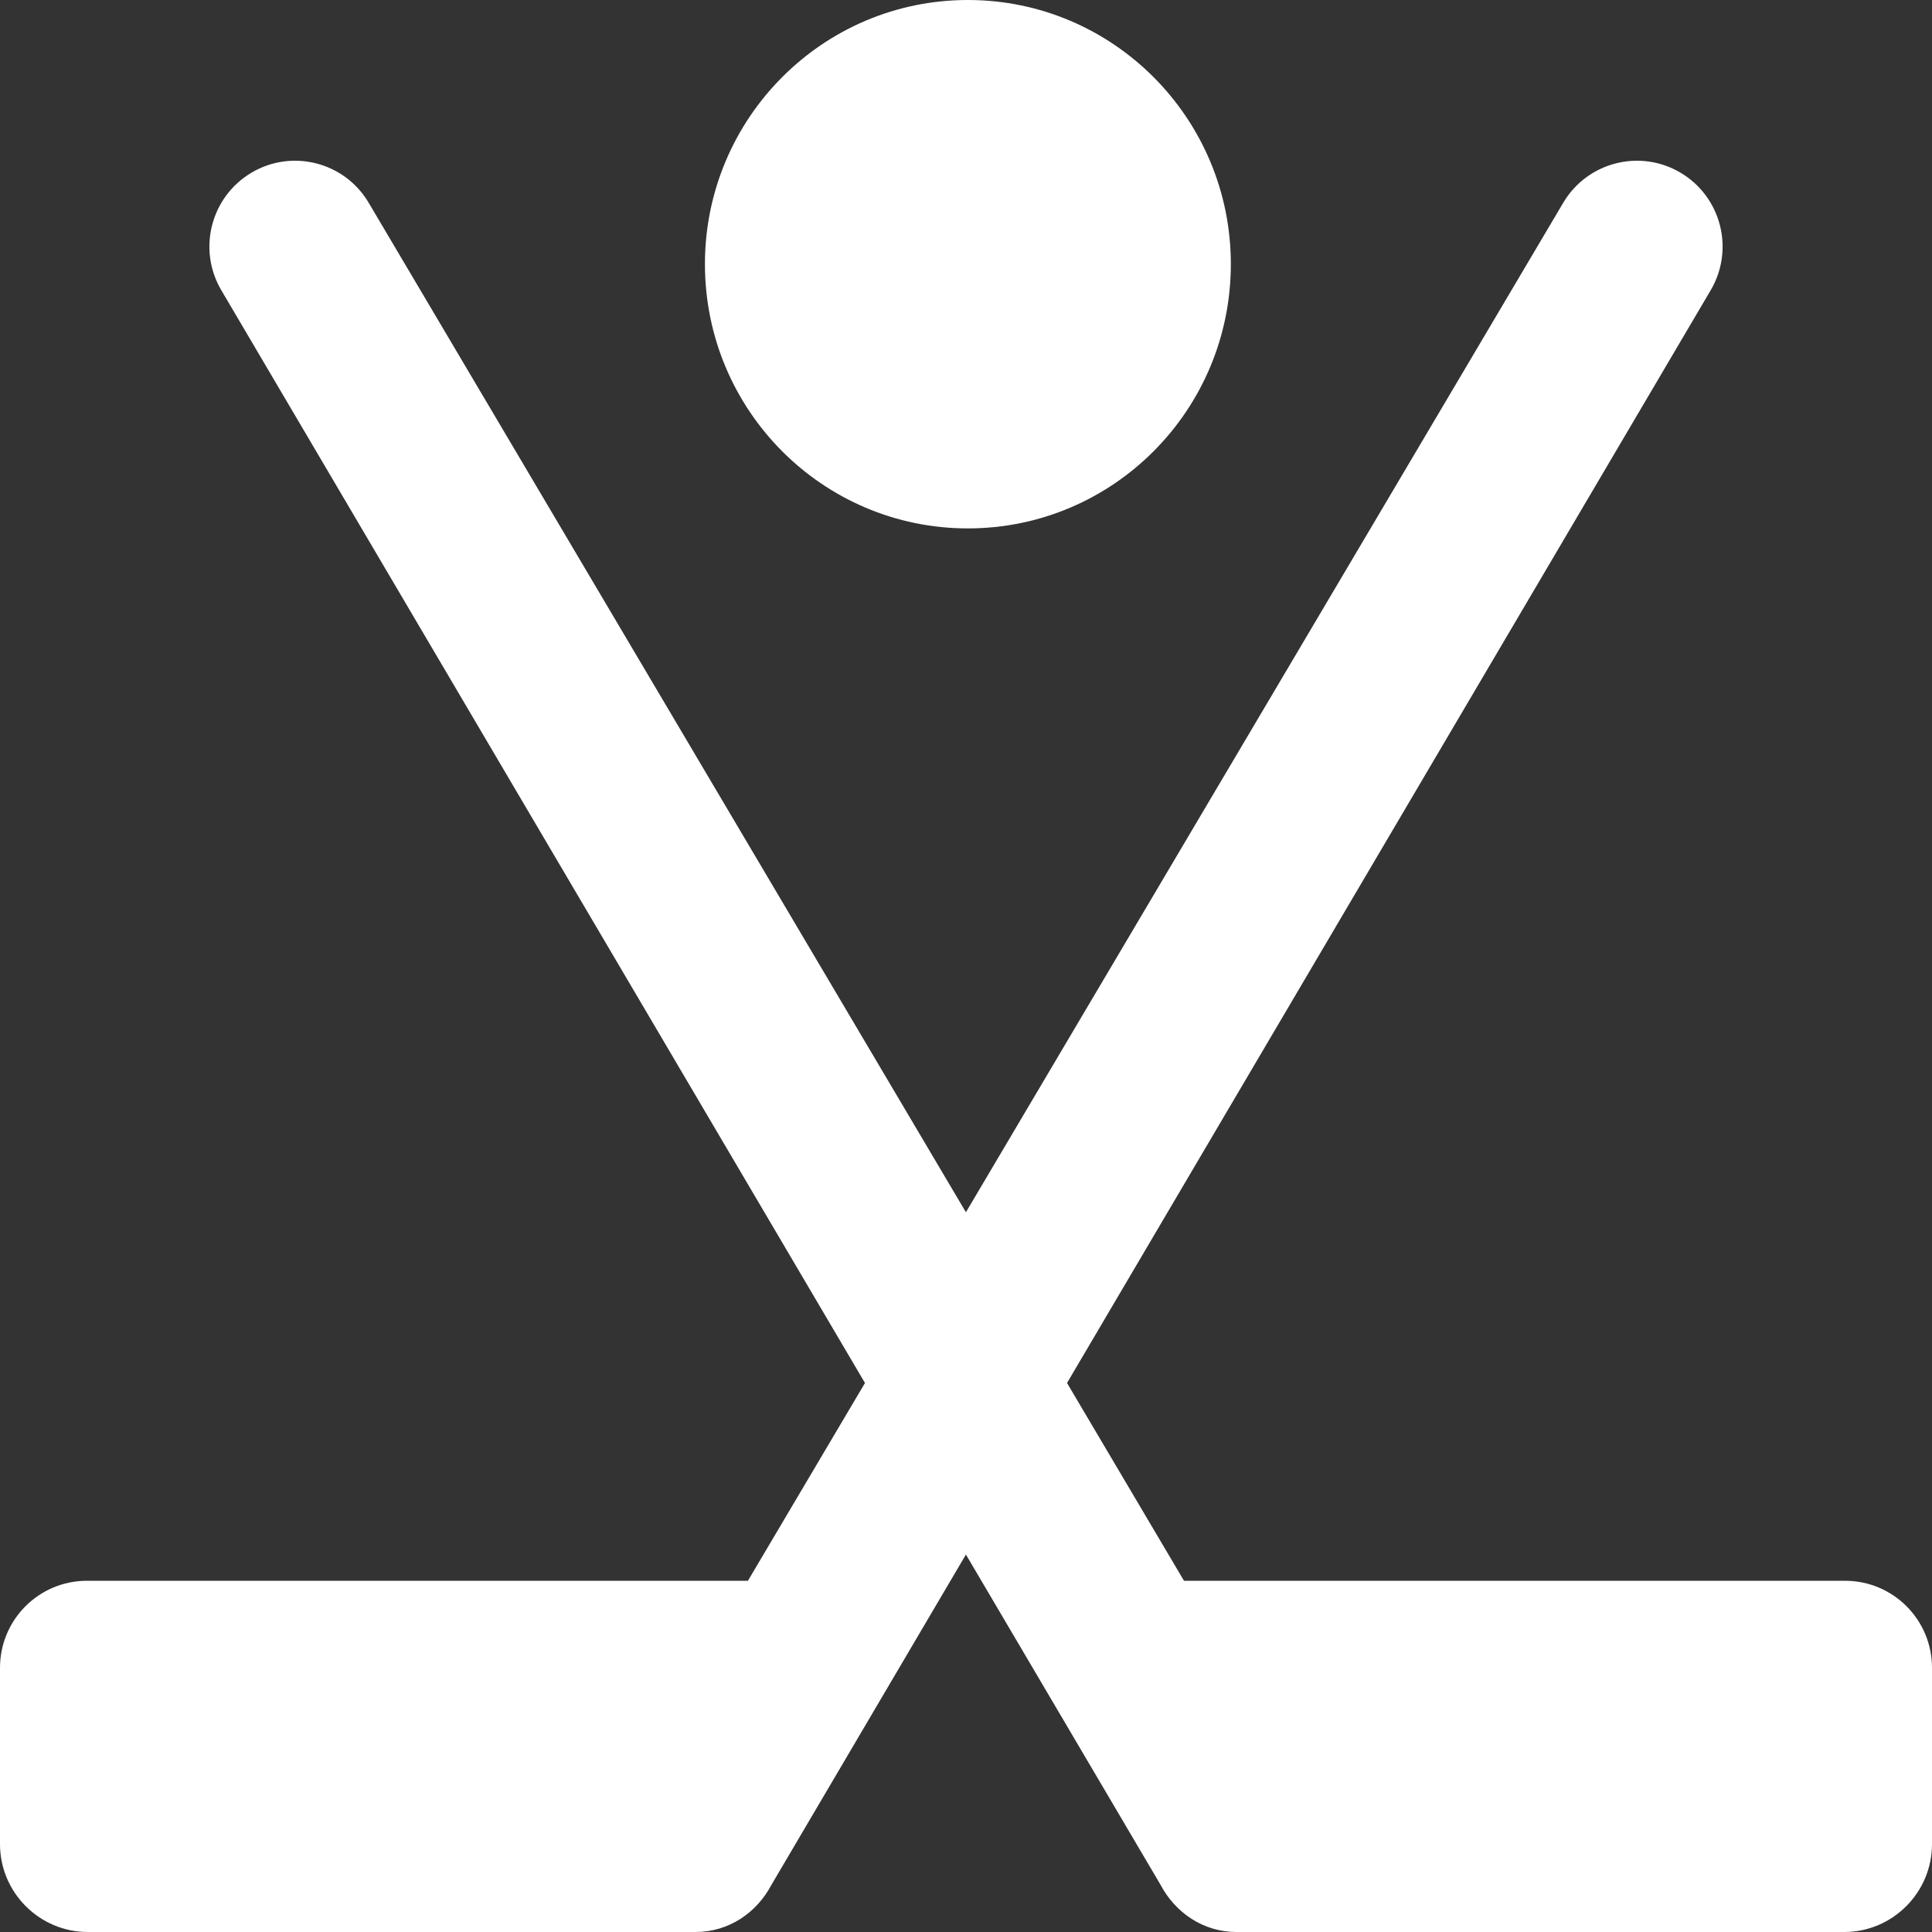 <svg width="24" height="24" viewBox="0 0 24 24" fill="none" xmlns="http://www.w3.org/2000/svg">
<rect x="0" y="0" width="24" height="24" fill="#333333" stroke="none"/>
<path fill-rule="evenodd" clip-rule="evenodd" d="M15.29 3.281C15.29 5.095 13.828 6.564 12.023 6.564C10.219 6.564 8.757 5.095 8.757 3.281C8.757 1.47 10.219 0 12.023 0C13.828 0 15.29 1.47 15.29 3.281ZM14.708 19.637H22.92C23.517 19.637 24 20.121 24 20.718V22.908C24 23.509 23.51 24 22.911 24H15.358C14.947 24 14.6 23.759 14.418 23.416L11.999 19.311L9.582 23.416C9.401 23.759 9.054 24 8.642 24H1.09C0.49 24 0 23.509 0 22.908V20.718C0 20.121 0.483 19.637 1.08 19.637H9.291L10.745 17.18L2.749 3.605C2.45 3.097 2.619 2.443 3.126 2.144C3.631 1.846 4.282 2.014 4.58 2.519L11.999 15.059L19.419 2.519C19.718 2.014 20.369 1.846 20.874 2.144C21.381 2.443 21.55 3.097 21.251 3.605L13.255 17.18L14.708 19.637Z" fill="white"/>
</svg>
